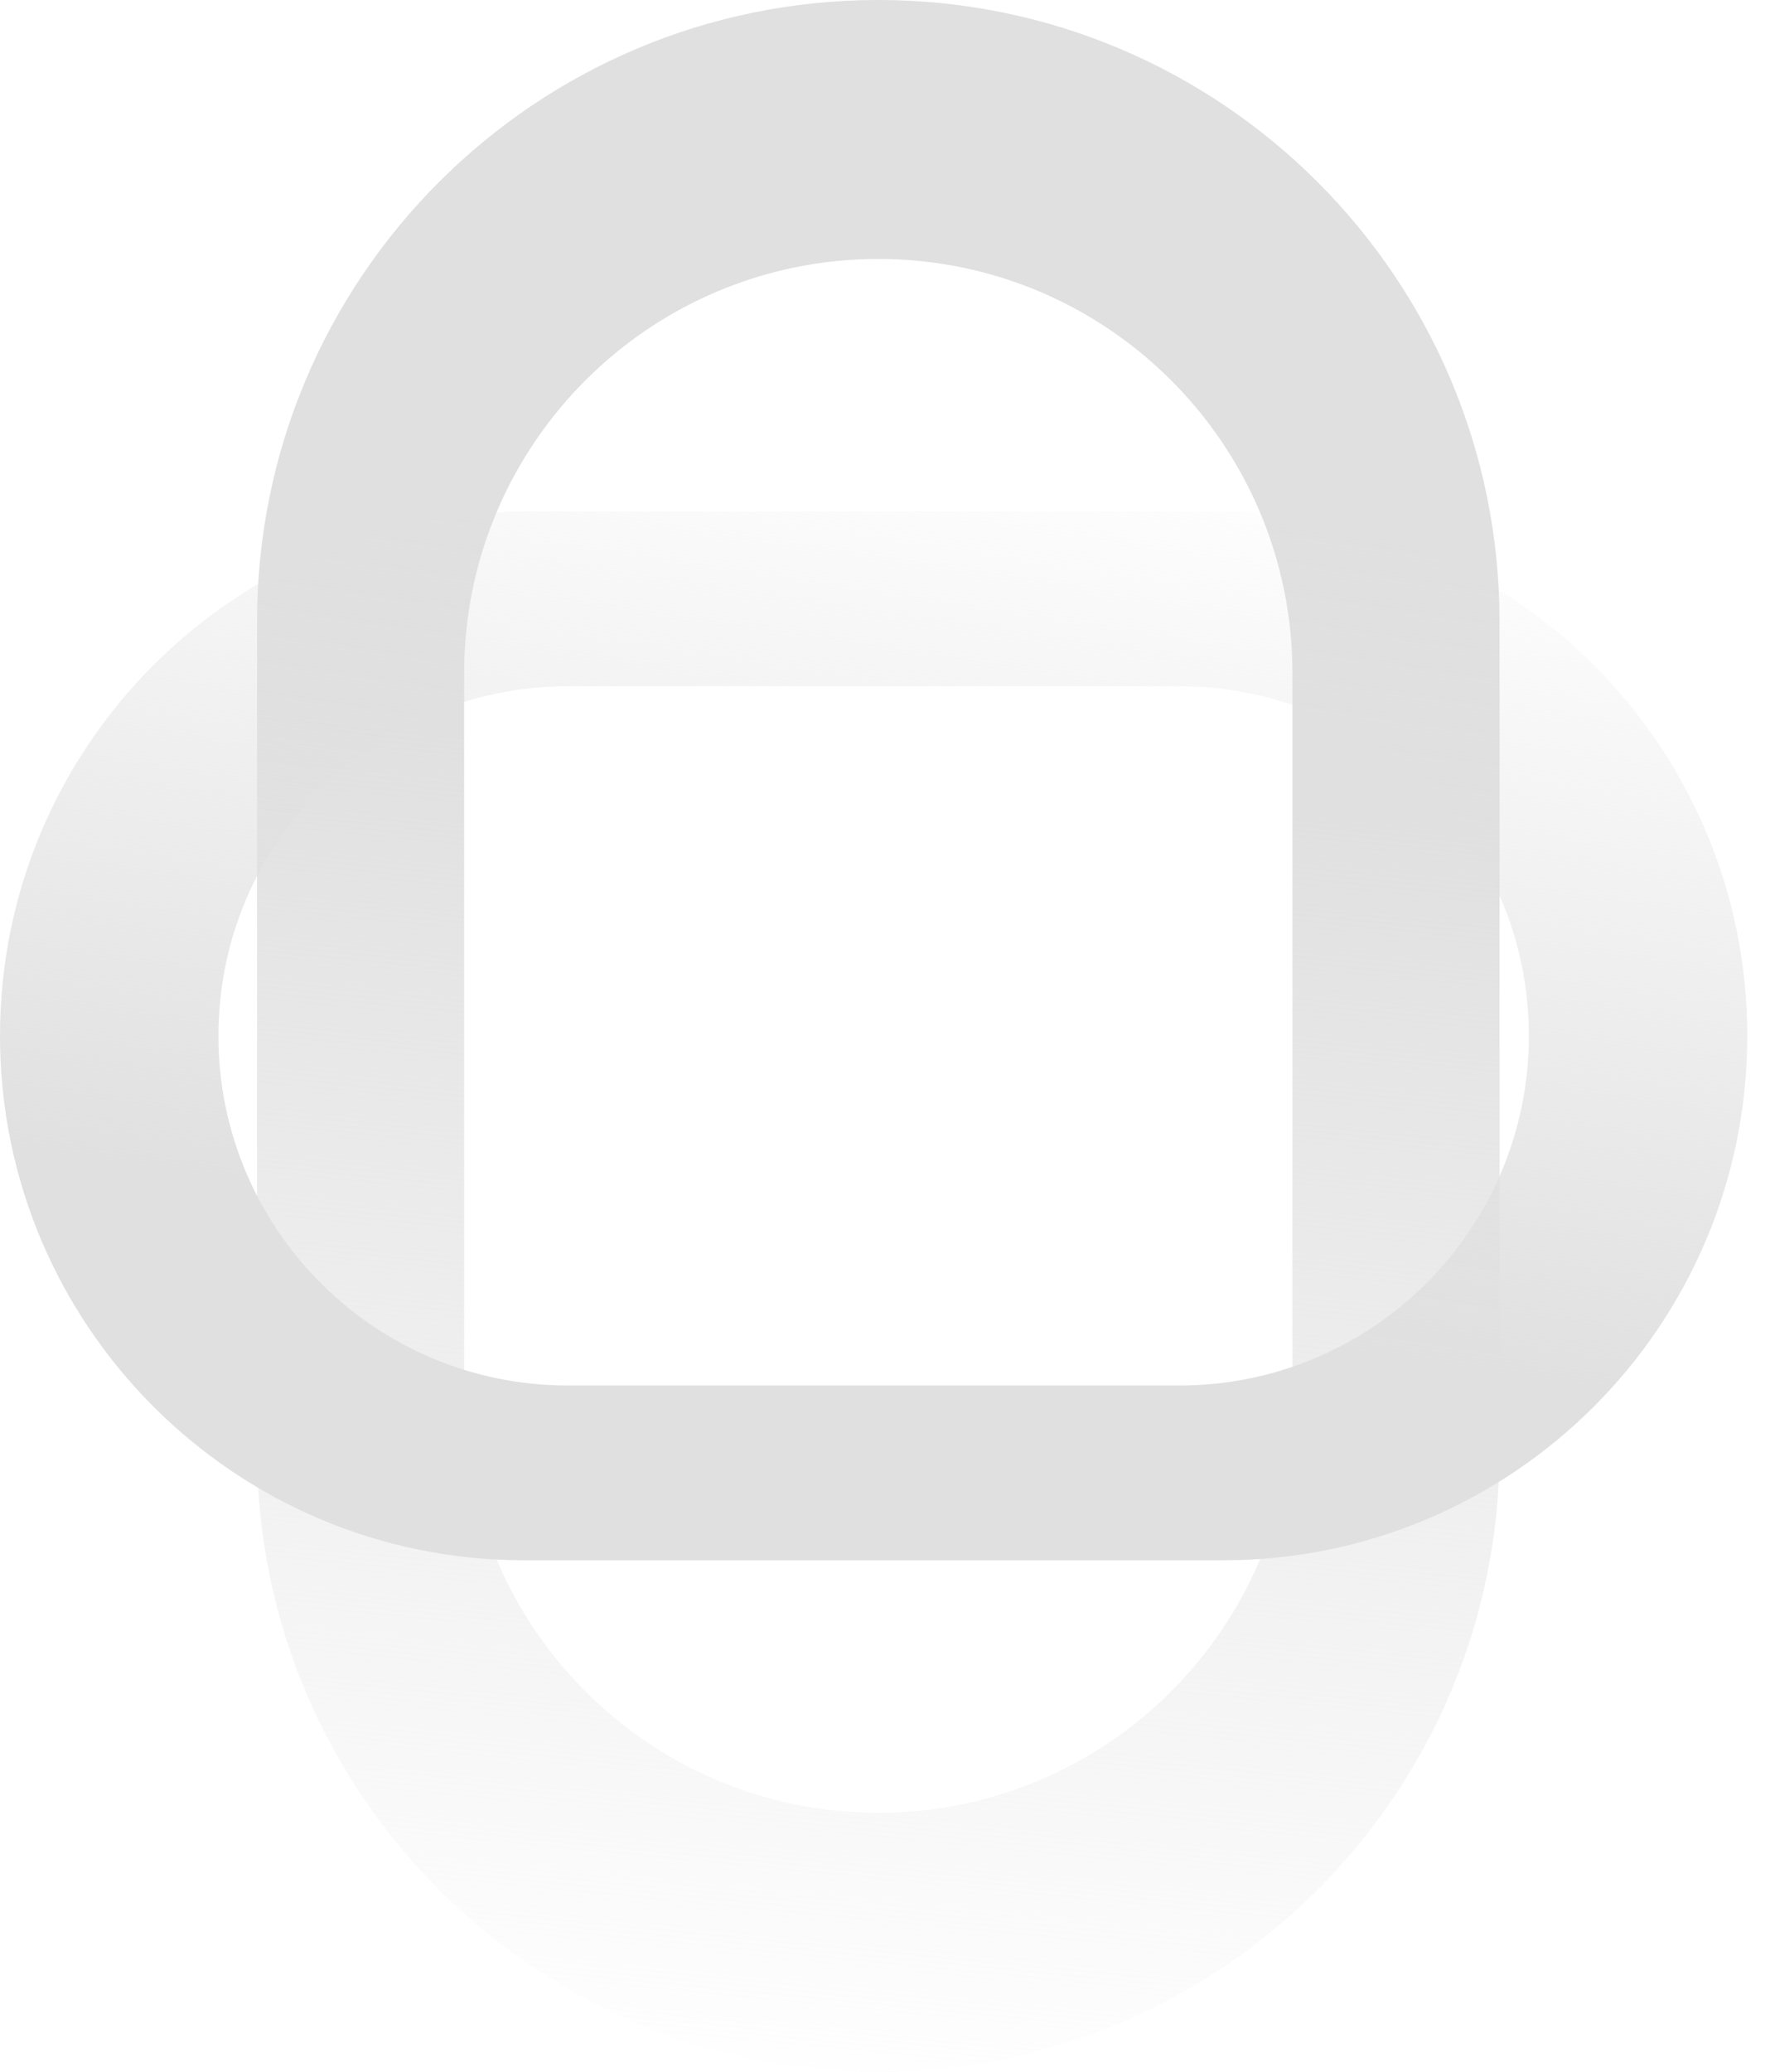 <?xml version="1.0" encoding="UTF-8"?> <svg xmlns="http://www.w3.org/2000/svg" width="42" height="49" viewBox="0 0 42 49" fill="none"><path fill-rule="evenodd" clip-rule="evenodd" d="M6.082 14.7C6.082 6.581 12.663 0 20.782 0C28.901 0 35.482 6.581 35.482 14.7V34.3C35.482 42.419 28.901 49 20.782 49C12.663 49 6.082 42.419 6.082 34.3L6.082 14.7ZM10.982 33.075C10.982 38.487 15.37 42.875 20.782 42.875C26.194 42.875 30.582 38.487 30.582 33.075L30.582 15.925C30.582 10.513 26.194 6.125 20.782 6.125C15.37 6.125 10.982 10.513 10.982 15.925L10.982 33.075Z" fill="url(#paint0_linear_3676_27)"></path><path fill-rule="evenodd" clip-rule="evenodd" d="M12.403 36.903C5.553 36.903 0 31.35 0 24.5C0 17.65 5.553 12.097 12.403 12.097H28.941C35.791 12.097 41.344 17.65 41.344 24.5C41.344 31.35 35.791 36.903 28.941 36.903H12.403ZM27.907 32.769C32.474 32.769 36.176 29.067 36.176 24.5C36.176 19.933 32.474 16.231 27.907 16.231H13.437C8.87 16.231 5.168 19.933 5.168 24.5C5.168 29.067 8.87 32.769 13.437 32.769H27.907Z" fill="url(#paint1_linear_3676_27)"></path><defs><linearGradient id="paint0_linear_3676_27" x1="20.782" y1="18.148" x2="17.716" y2="49.553" gradientUnits="userSpaceOnUse"><stop stop-color="#E0E0E0"></stop><stop offset="1" stop-color="#E0E0E0" stop-opacity="0"></stop></linearGradient><linearGradient id="paint1_linear_3676_27" x1="32.122" y1="32.052" x2="35.214" y2="11.703" gradientUnits="userSpaceOnUse"><stop stop-color="#E0E0E0"></stop><stop offset="1" stop-color="#E0E0E0" stop-opacity="0"></stop></linearGradient></defs></svg> 